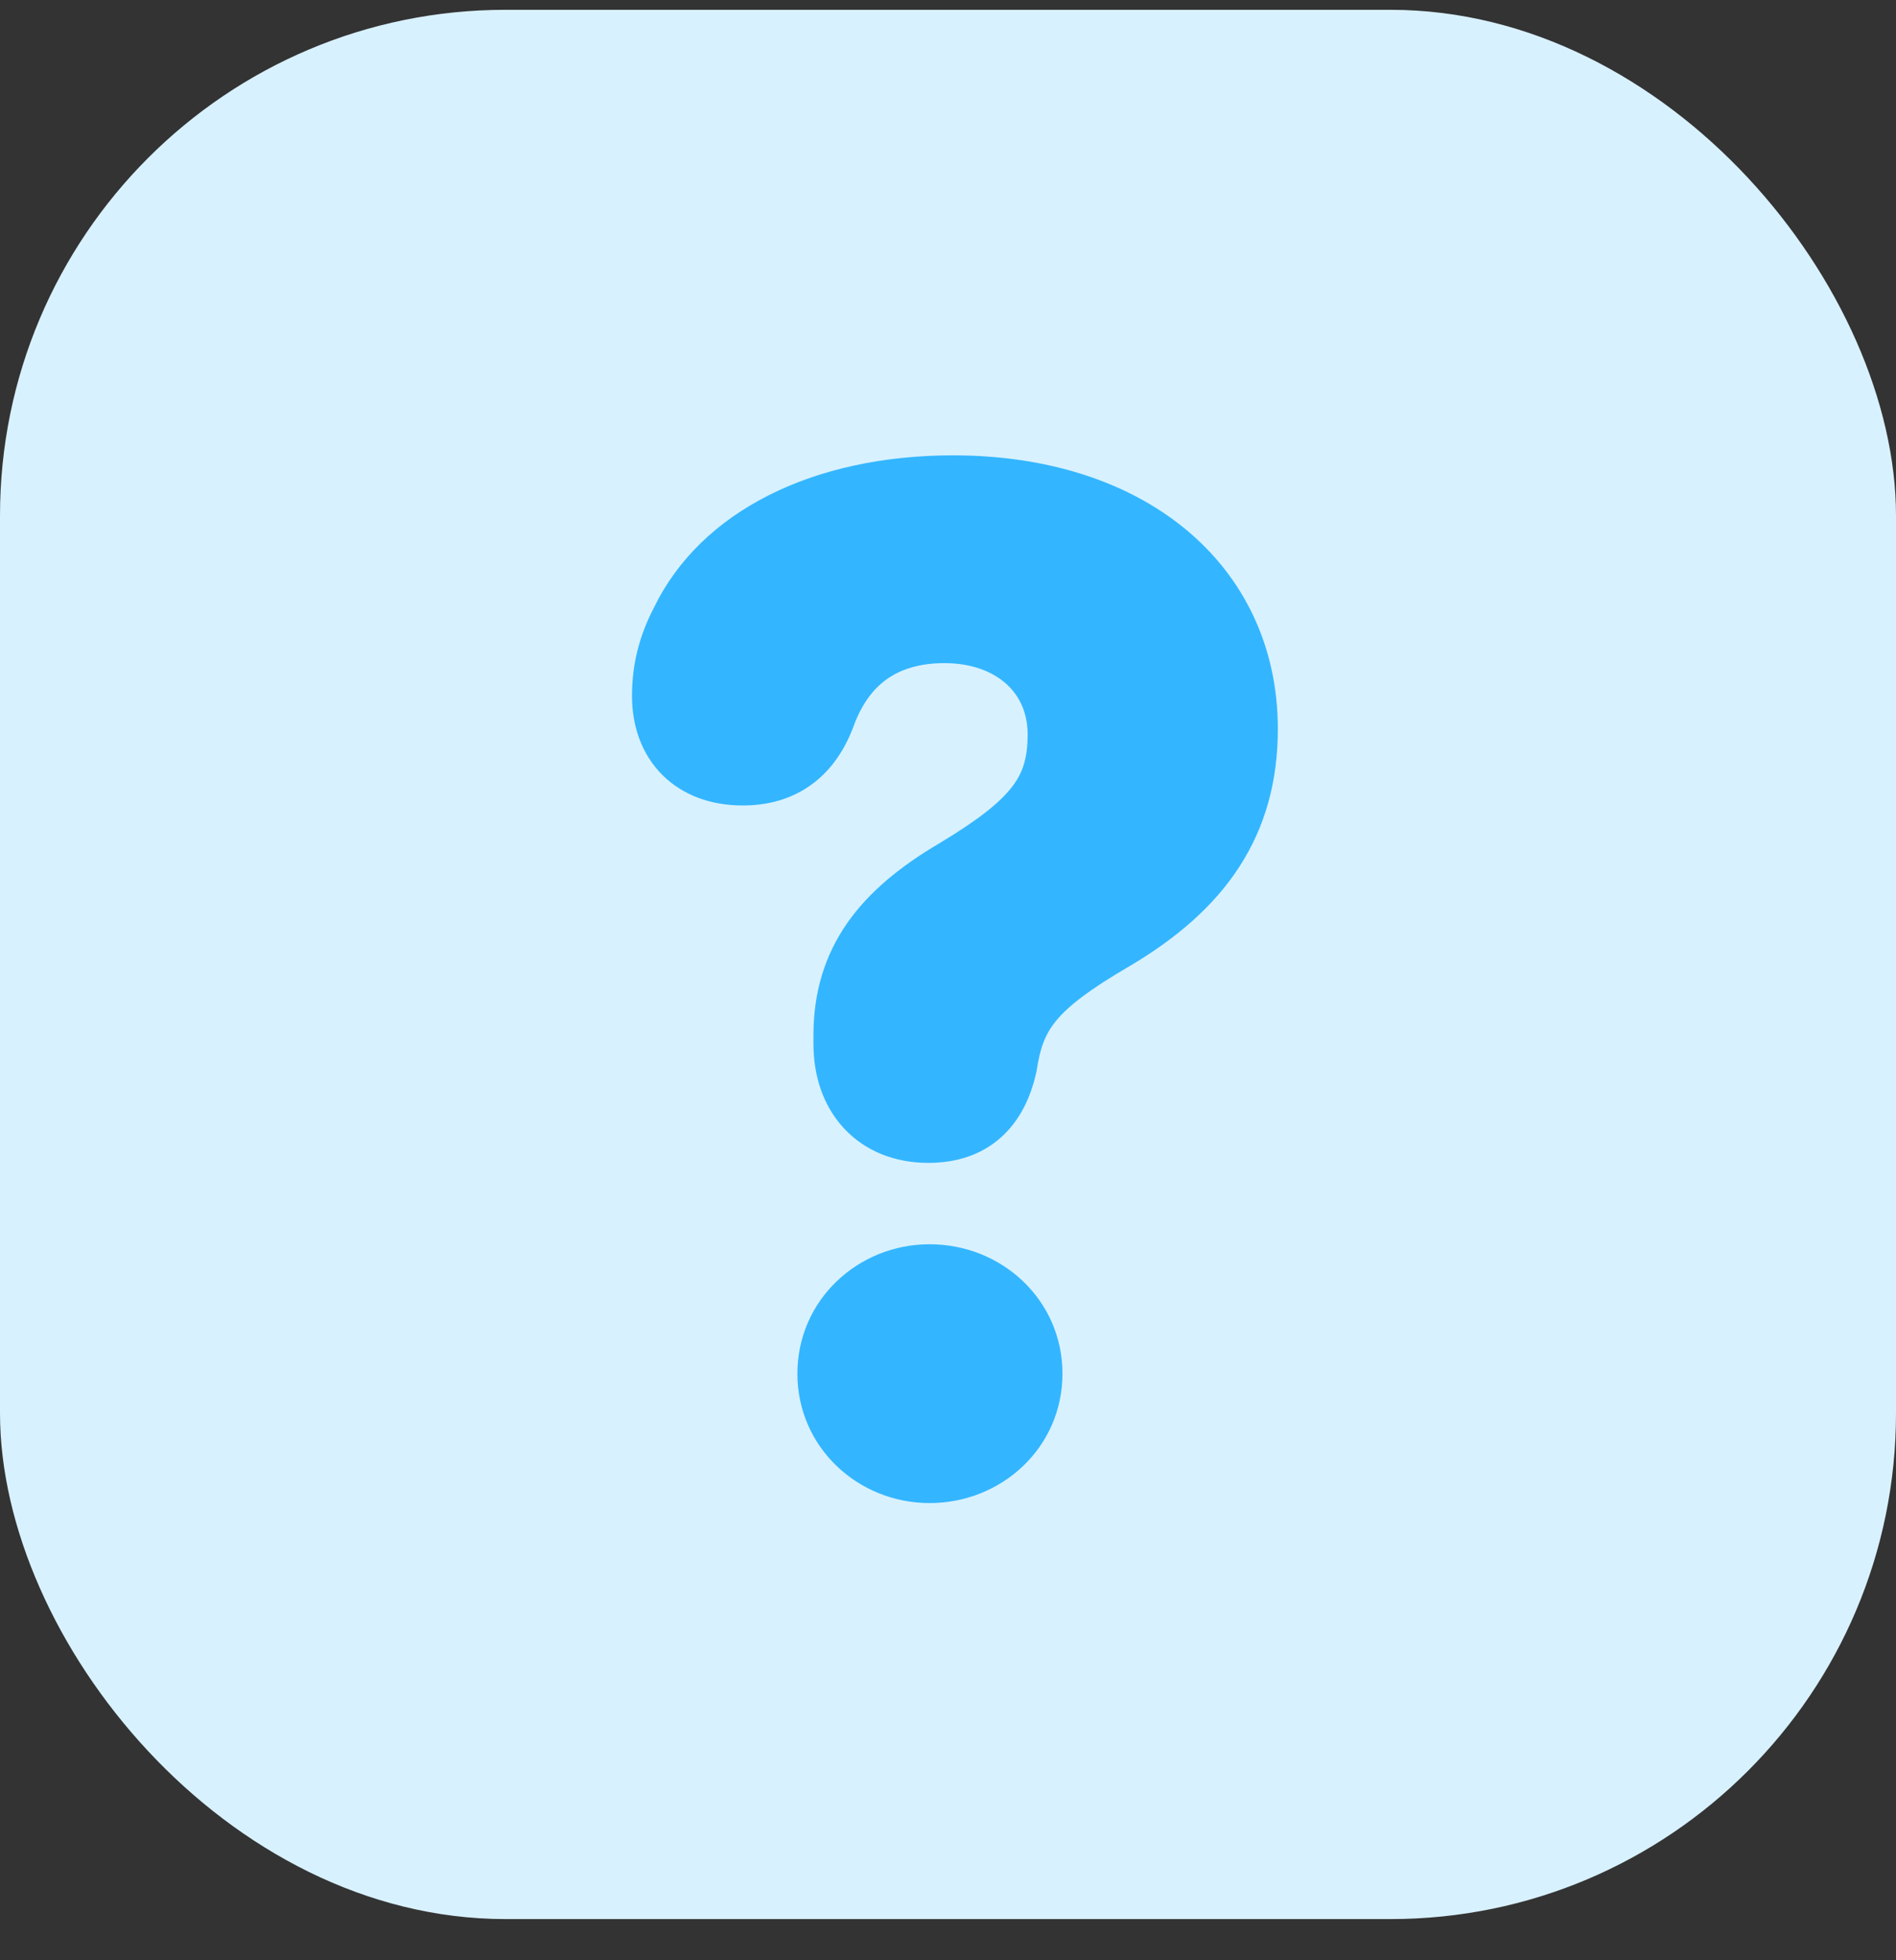 <?xml version="1.0" encoding="utf-8"?>
<svg xmlns="http://www.w3.org/2000/svg" width="30" height="31" viewBox="0 0 30 31" fill="none">
<rect x="0" y="0" width="30" height="31" fill="#333333" stroke="none"/>
<rect y="0.155" width="30" height="30.194" rx="8" fill="#D8F1FF"/>
<path fill-rule="evenodd" clip-rule="evenodd" d="M16.398 16.954L16.402 16.938L16.404 16.922C16.459 16.562 16.541 16.348 16.714 16.139C16.906 15.906 17.239 15.648 17.879 15.275L17.883 15.273C18.614 14.839 19.204 14.334 19.609 13.709C20.018 13.078 20.219 12.356 20.219 11.527C20.219 10.233 19.686 9.133 18.756 8.367C17.834 7.608 16.555 7.201 15.08 7.201C12.871 7.201 11.087 8.082 10.347 9.61C10.118 10.049 10 10.5 10 11.006C10 11.49 10.157 11.935 10.485 12.26C10.812 12.583 11.26 12.738 11.75 12.738C12.126 12.738 12.488 12.65 12.803 12.434C13.118 12.218 13.345 11.902 13.495 11.514L13.5 11.501C13.628 11.142 13.812 10.897 14.033 10.74C14.254 10.584 14.548 10.487 14.943 10.487C15.378 10.487 15.707 10.622 15.921 10.814C16.131 11.002 16.26 11.272 16.26 11.616C16.26 11.983 16.187 12.217 16.016 12.44C15.824 12.691 15.484 12.963 14.865 13.335C14.255 13.694 13.752 14.099 13.403 14.601C13.047 15.114 12.871 15.698 12.871 16.373V16.51C12.871 17.015 13.025 17.49 13.354 17.844C13.687 18.203 14.155 18.39 14.69 18.39C15.132 18.39 15.527 18.265 15.836 17.989C16.139 17.72 16.31 17.351 16.398 16.954ZM14.709 23.77C15.851 23.77 16.811 22.889 16.811 21.724C16.811 20.558 15.851 19.677 14.709 19.677C13.575 19.677 12.617 20.56 12.617 21.724C12.617 22.887 13.575 23.77 14.709 23.77Z" fill="#33B6FF"/>
</svg>